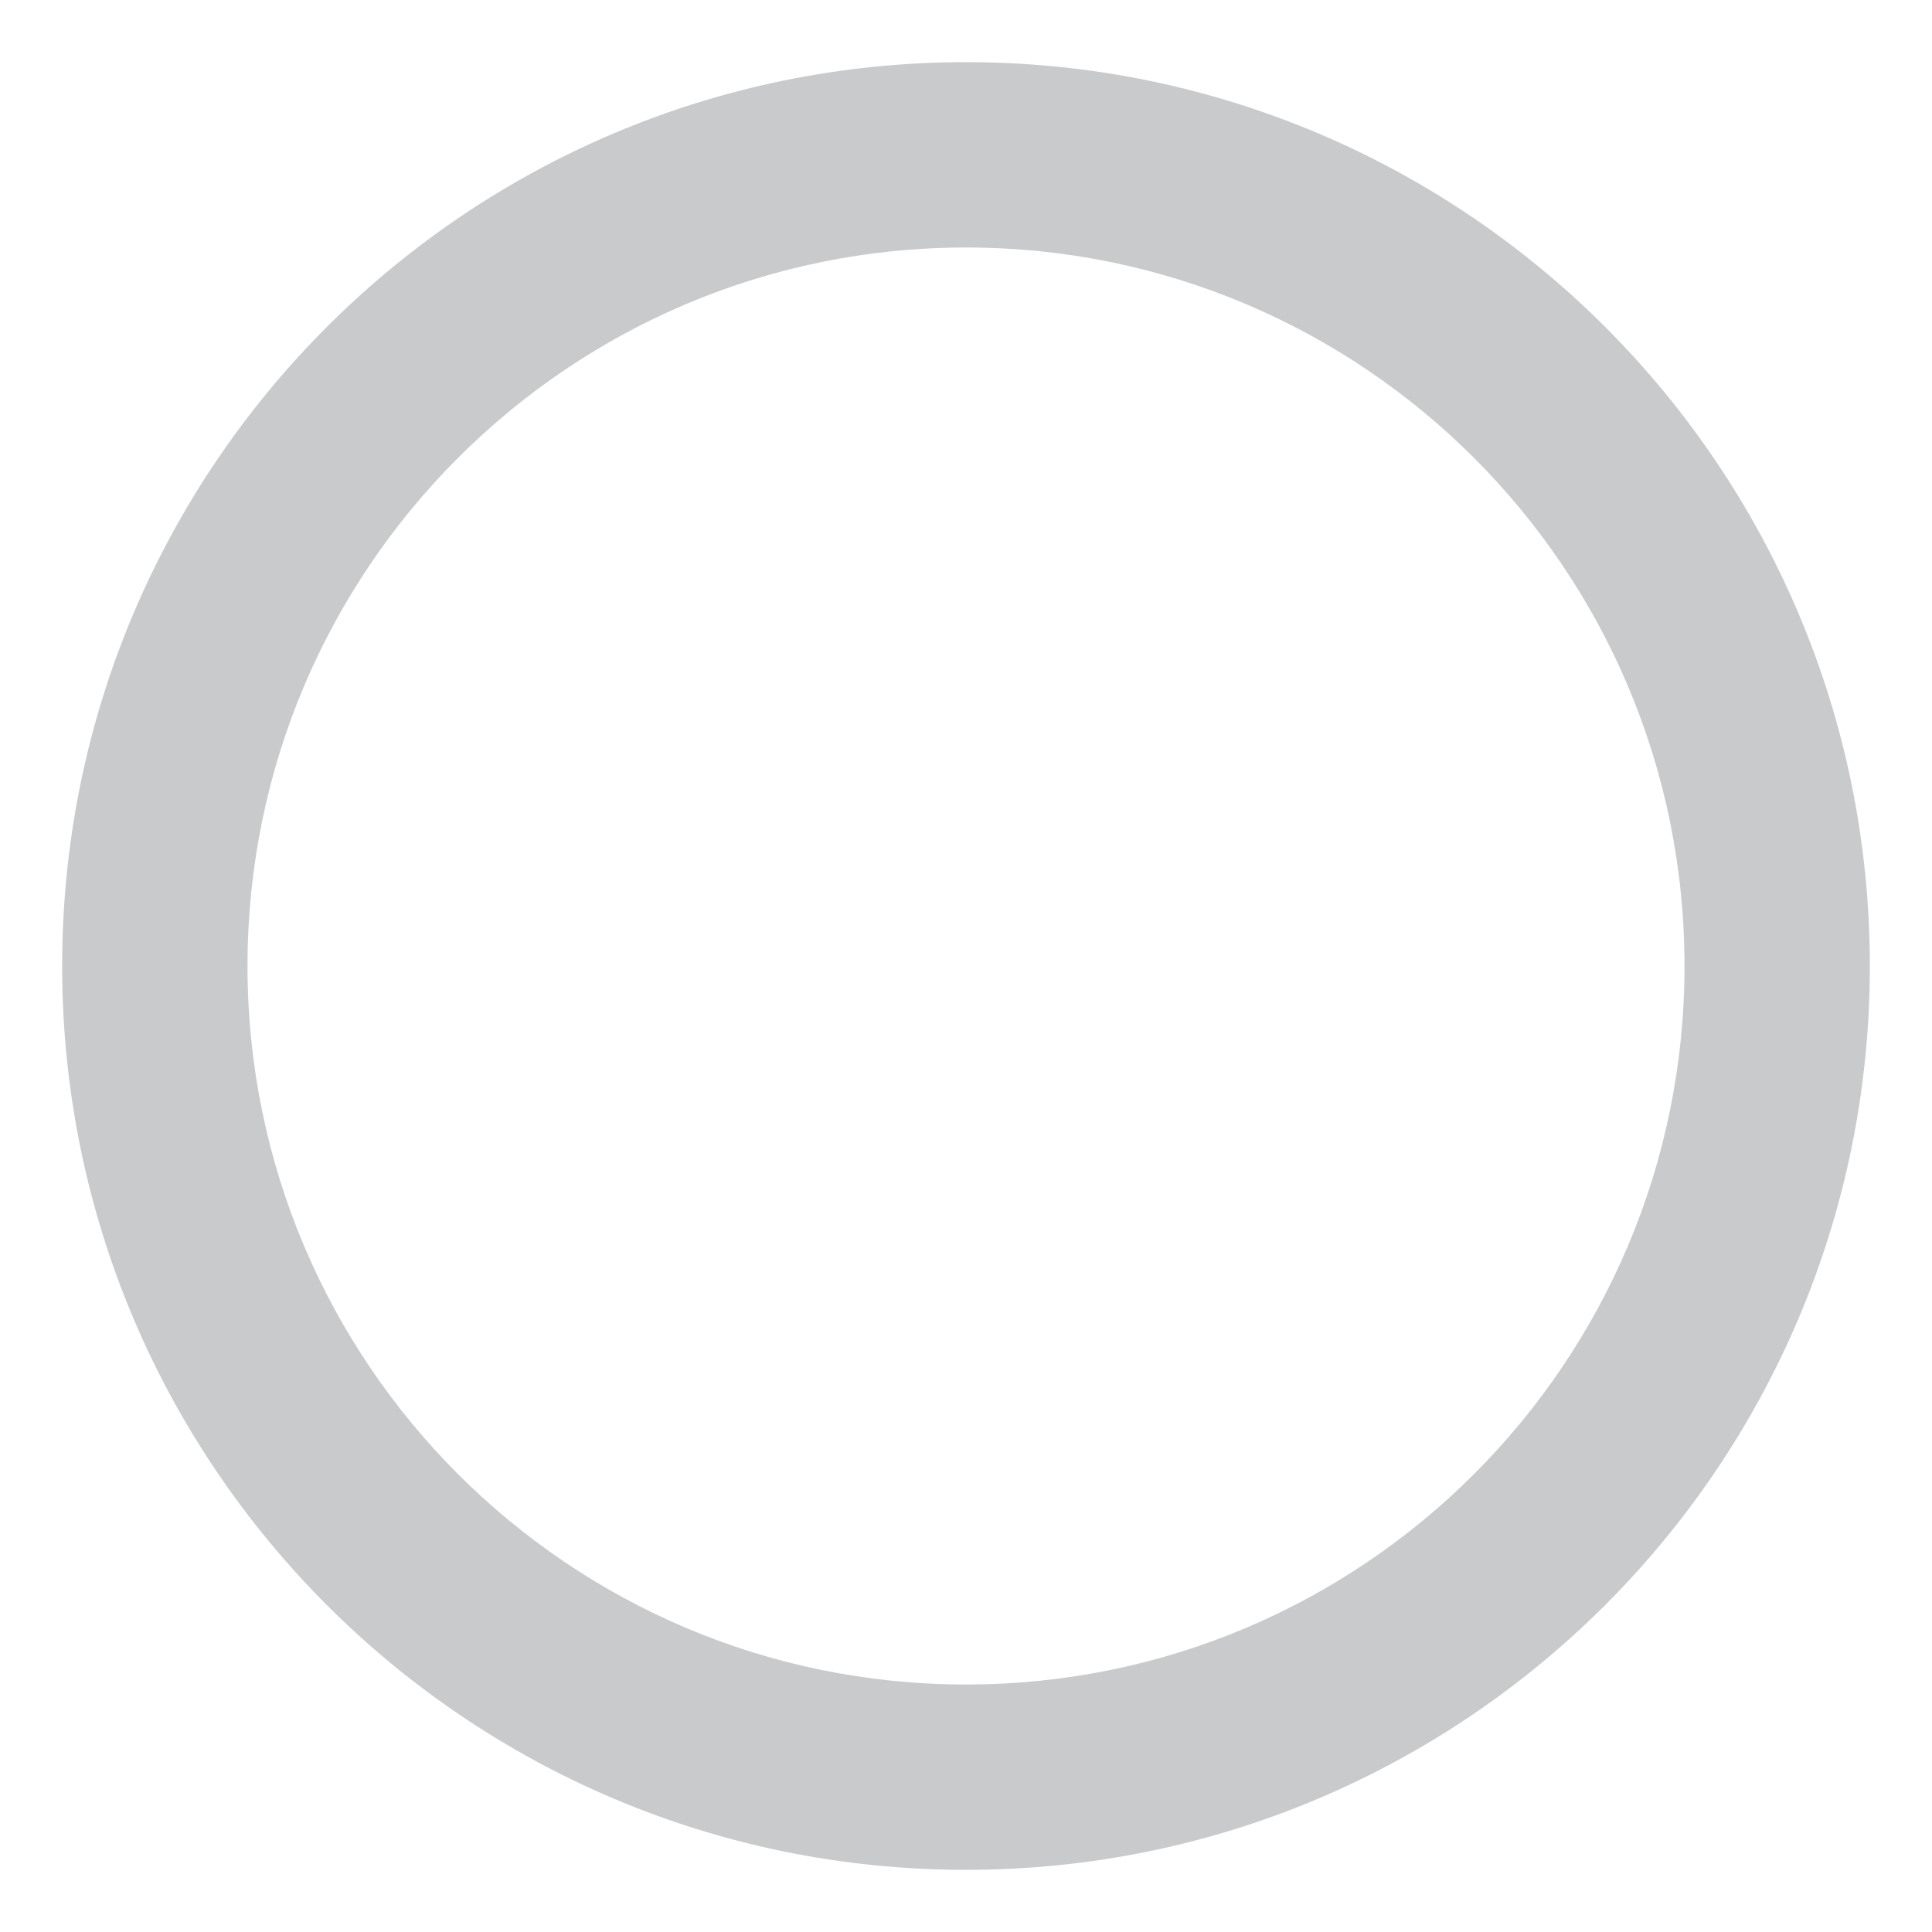 <?xml version="1.0" encoding="utf-8"?>
<svg version="1.1" id="Layer_1" xmlns="http://www.w3.org/2000/svg" xmlns:xlink="http://www.w3.org/1999/xlink" x="0px" y="0px"
	 width="200px" height="200px" viewBox="0 0 200 200" enable-background="new 0 0 200 200" xml:space="preserve">
<rect fill="none" width="200" height="200"/>
<path fill="#c9cacb" d="M100,6.434C48.325,6.434,6.434,48.325,6.434,100c0,51.676,41.891,93.566,93.566,93.566
	c51.676,0,93.566-41.891,93.566-93.566C193.566,48.325,151.676,6.434,100,6.434z M100,174.379
	c-41.078,0-74.379-33.301-74.379-74.379S58.922,25.621,100,25.621c41.079,0,74.379,33.301,74.379,74.379
	S141.079,174.379,100,174.379z"/>
<path display="none" fill="#54B2CD" d="M25.855,105.633c-0.139-1.861-0.234-3.736-0.234-5.633c0-41.078,33.301-74.379,74.379-74.379
	c41.079,0,74.379,33.301,74.379,74.379c0,1.896-0.095,3.771-0.234,5.633h19.248c0.111-1.863,0.174-3.74,0.174-5.633
	c0-51.675-41.891-93.566-93.566-93.566C48.325,6.434,6.434,48.325,6.434,100c0,1.893,0.063,3.77,0.173,5.633H25.855z"/>
</svg>
